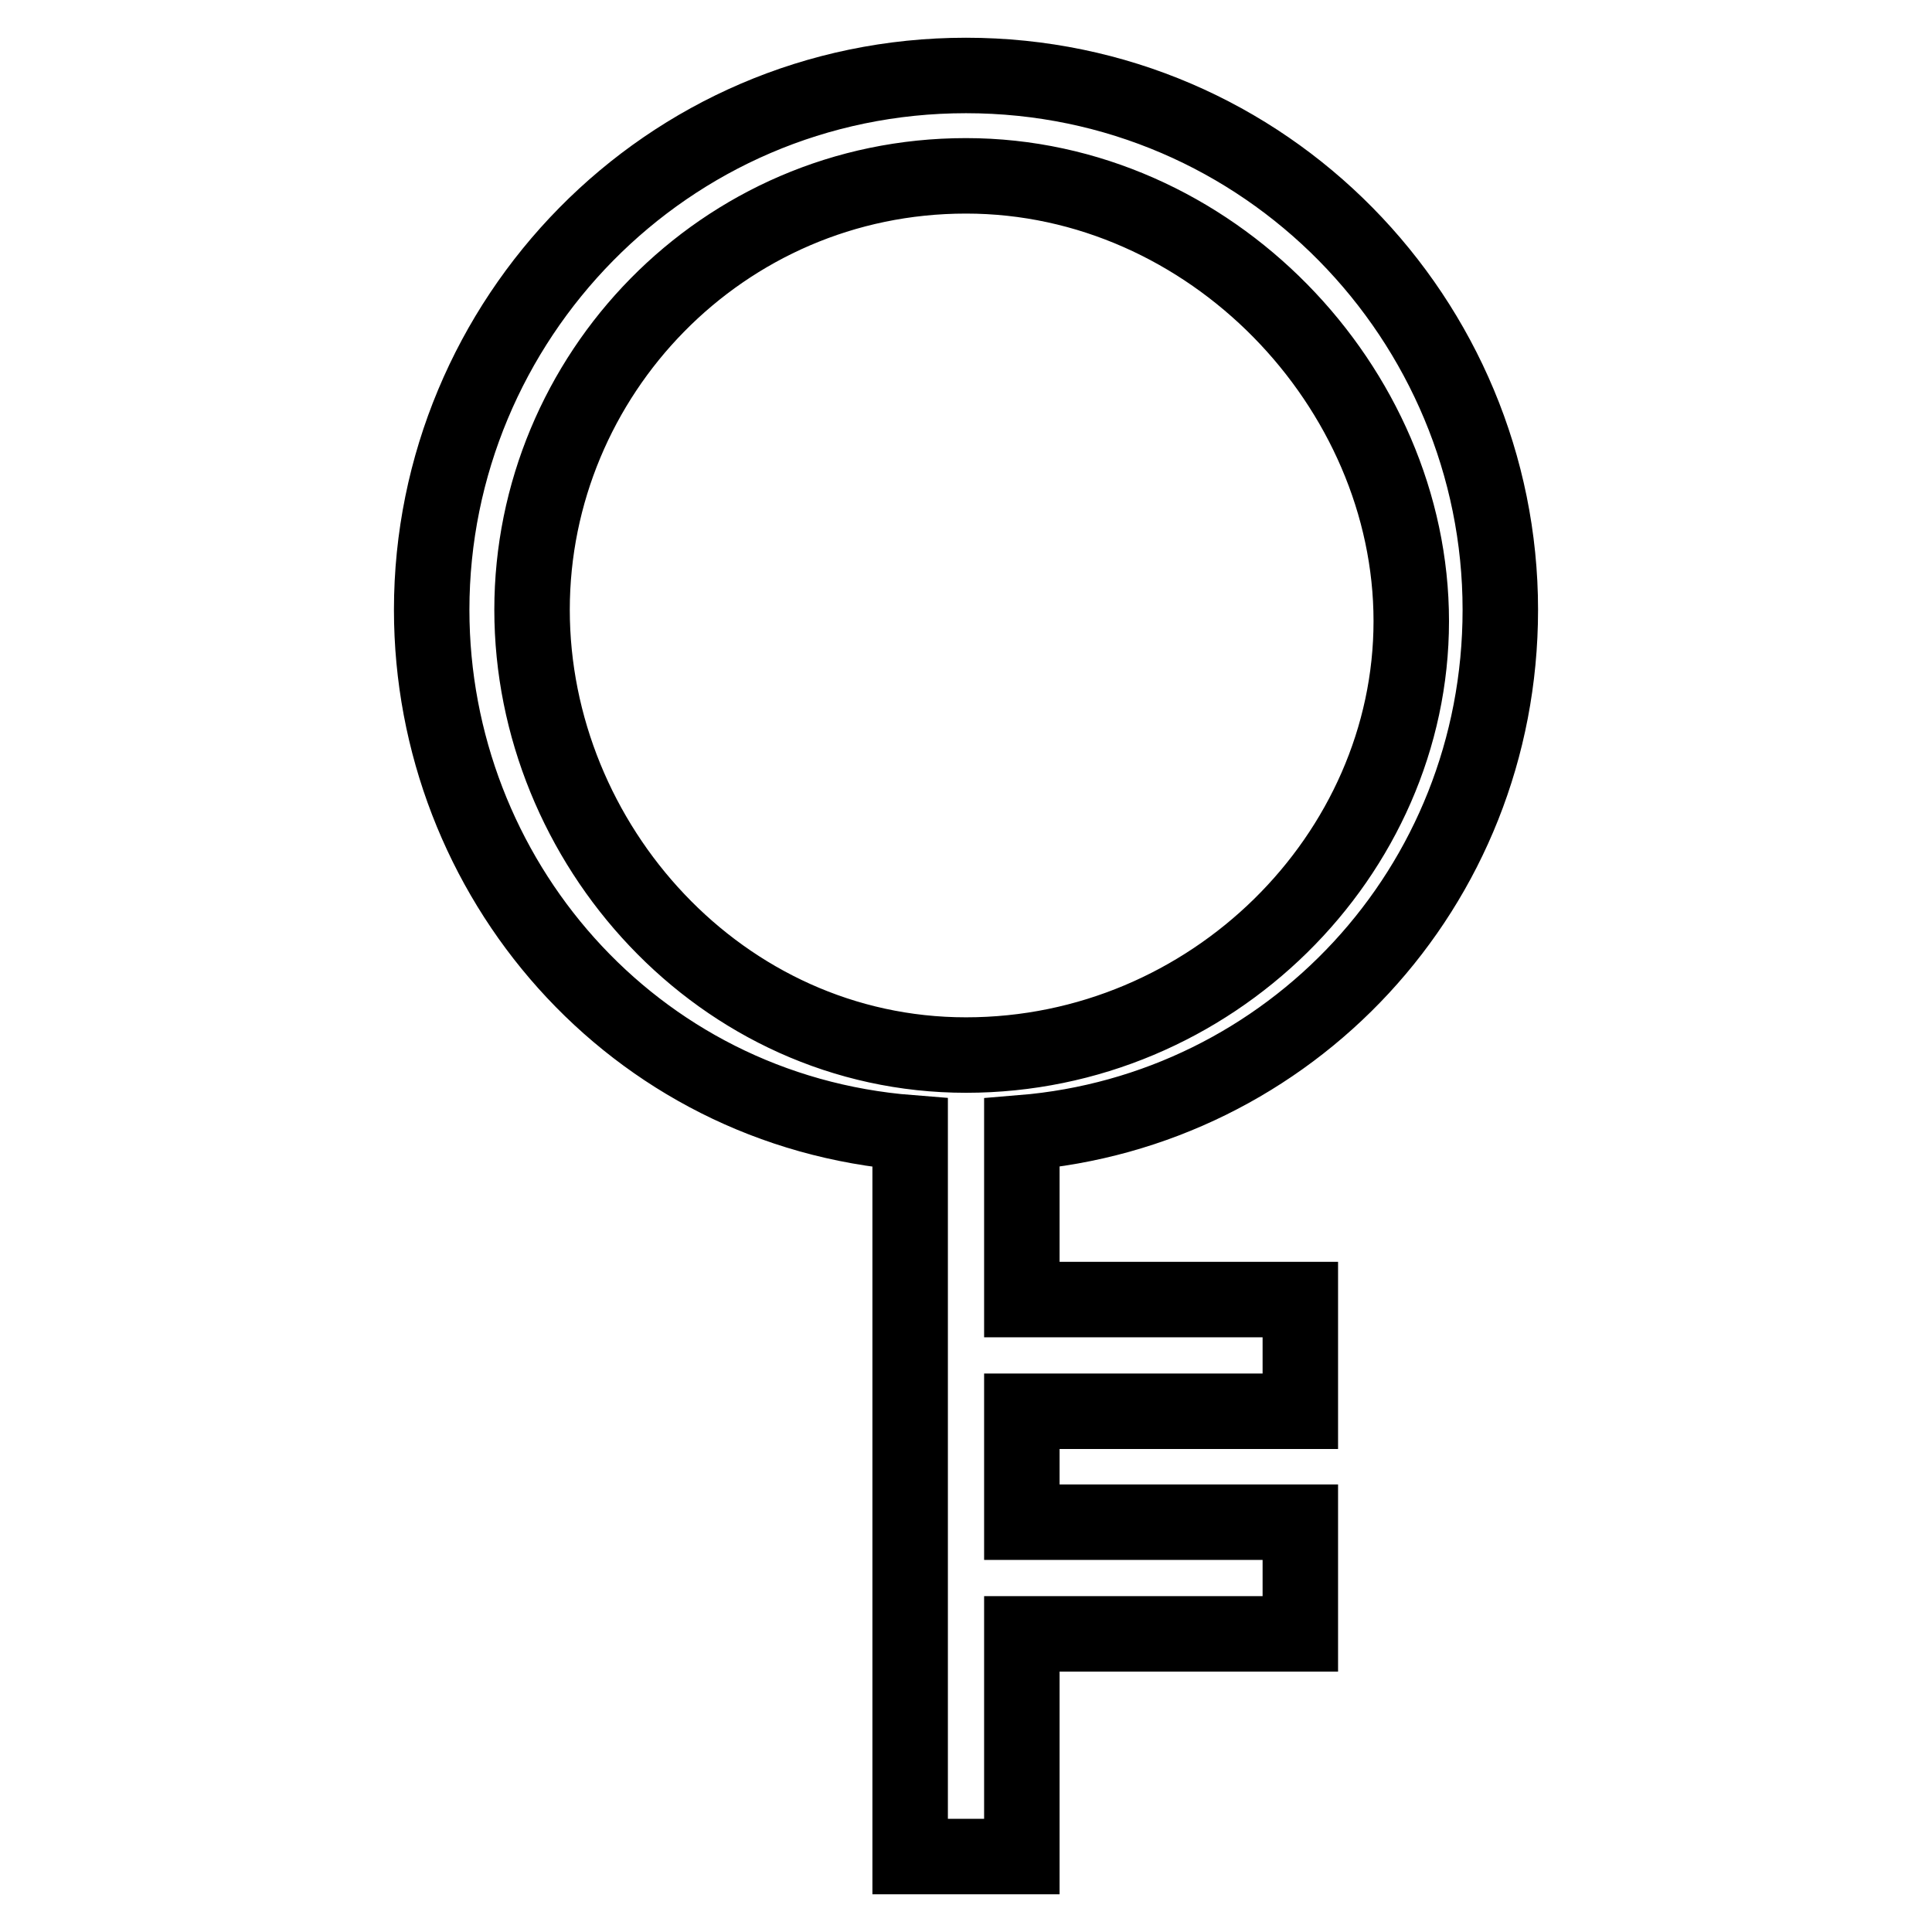 <?xml version="1.0" encoding="utf-8"?>
<!-- Svg Vector Icons : http://www.onlinewebfonts.com/icon -->
<!DOCTYPE svg PUBLIC "-//W3C//DTD SVG 1.1//EN" "http://www.w3.org/Graphics/SVG/1.1/DTD/svg11.dtd">
<svg version="1.1" xmlns="http://www.w3.org/2000/svg" xmlns:xlink="http://www.w3.org/1999/xlink" x="0px" y="0px" viewBox="0 0 256 256" enable-background="new 0 0 256 256" xml:space="preserve">
<g> <path stroke-width="10" fill-opacity="0" stroke="#000000"  d="M198.8,80.8c0-38.3-31-70.8-70.8-70.8S57.2,42.5,57.2,80.8c0,35.4,26.5,66.4,63.4,69.3V246h14.8v-29.5h36.9 v-14.8h-36.9V187h36.9v-14.8h-36.9v-22.1C170.8,147.2,198.8,117.7,198.8,80.8z M70.5,80.8c0-31,25.1-57.5,57.5-57.5s59,28,59,59 c0,31-26.5,57.5-59,57.5S70.5,111.8,70.5,80.8z"/></g>
</svg>